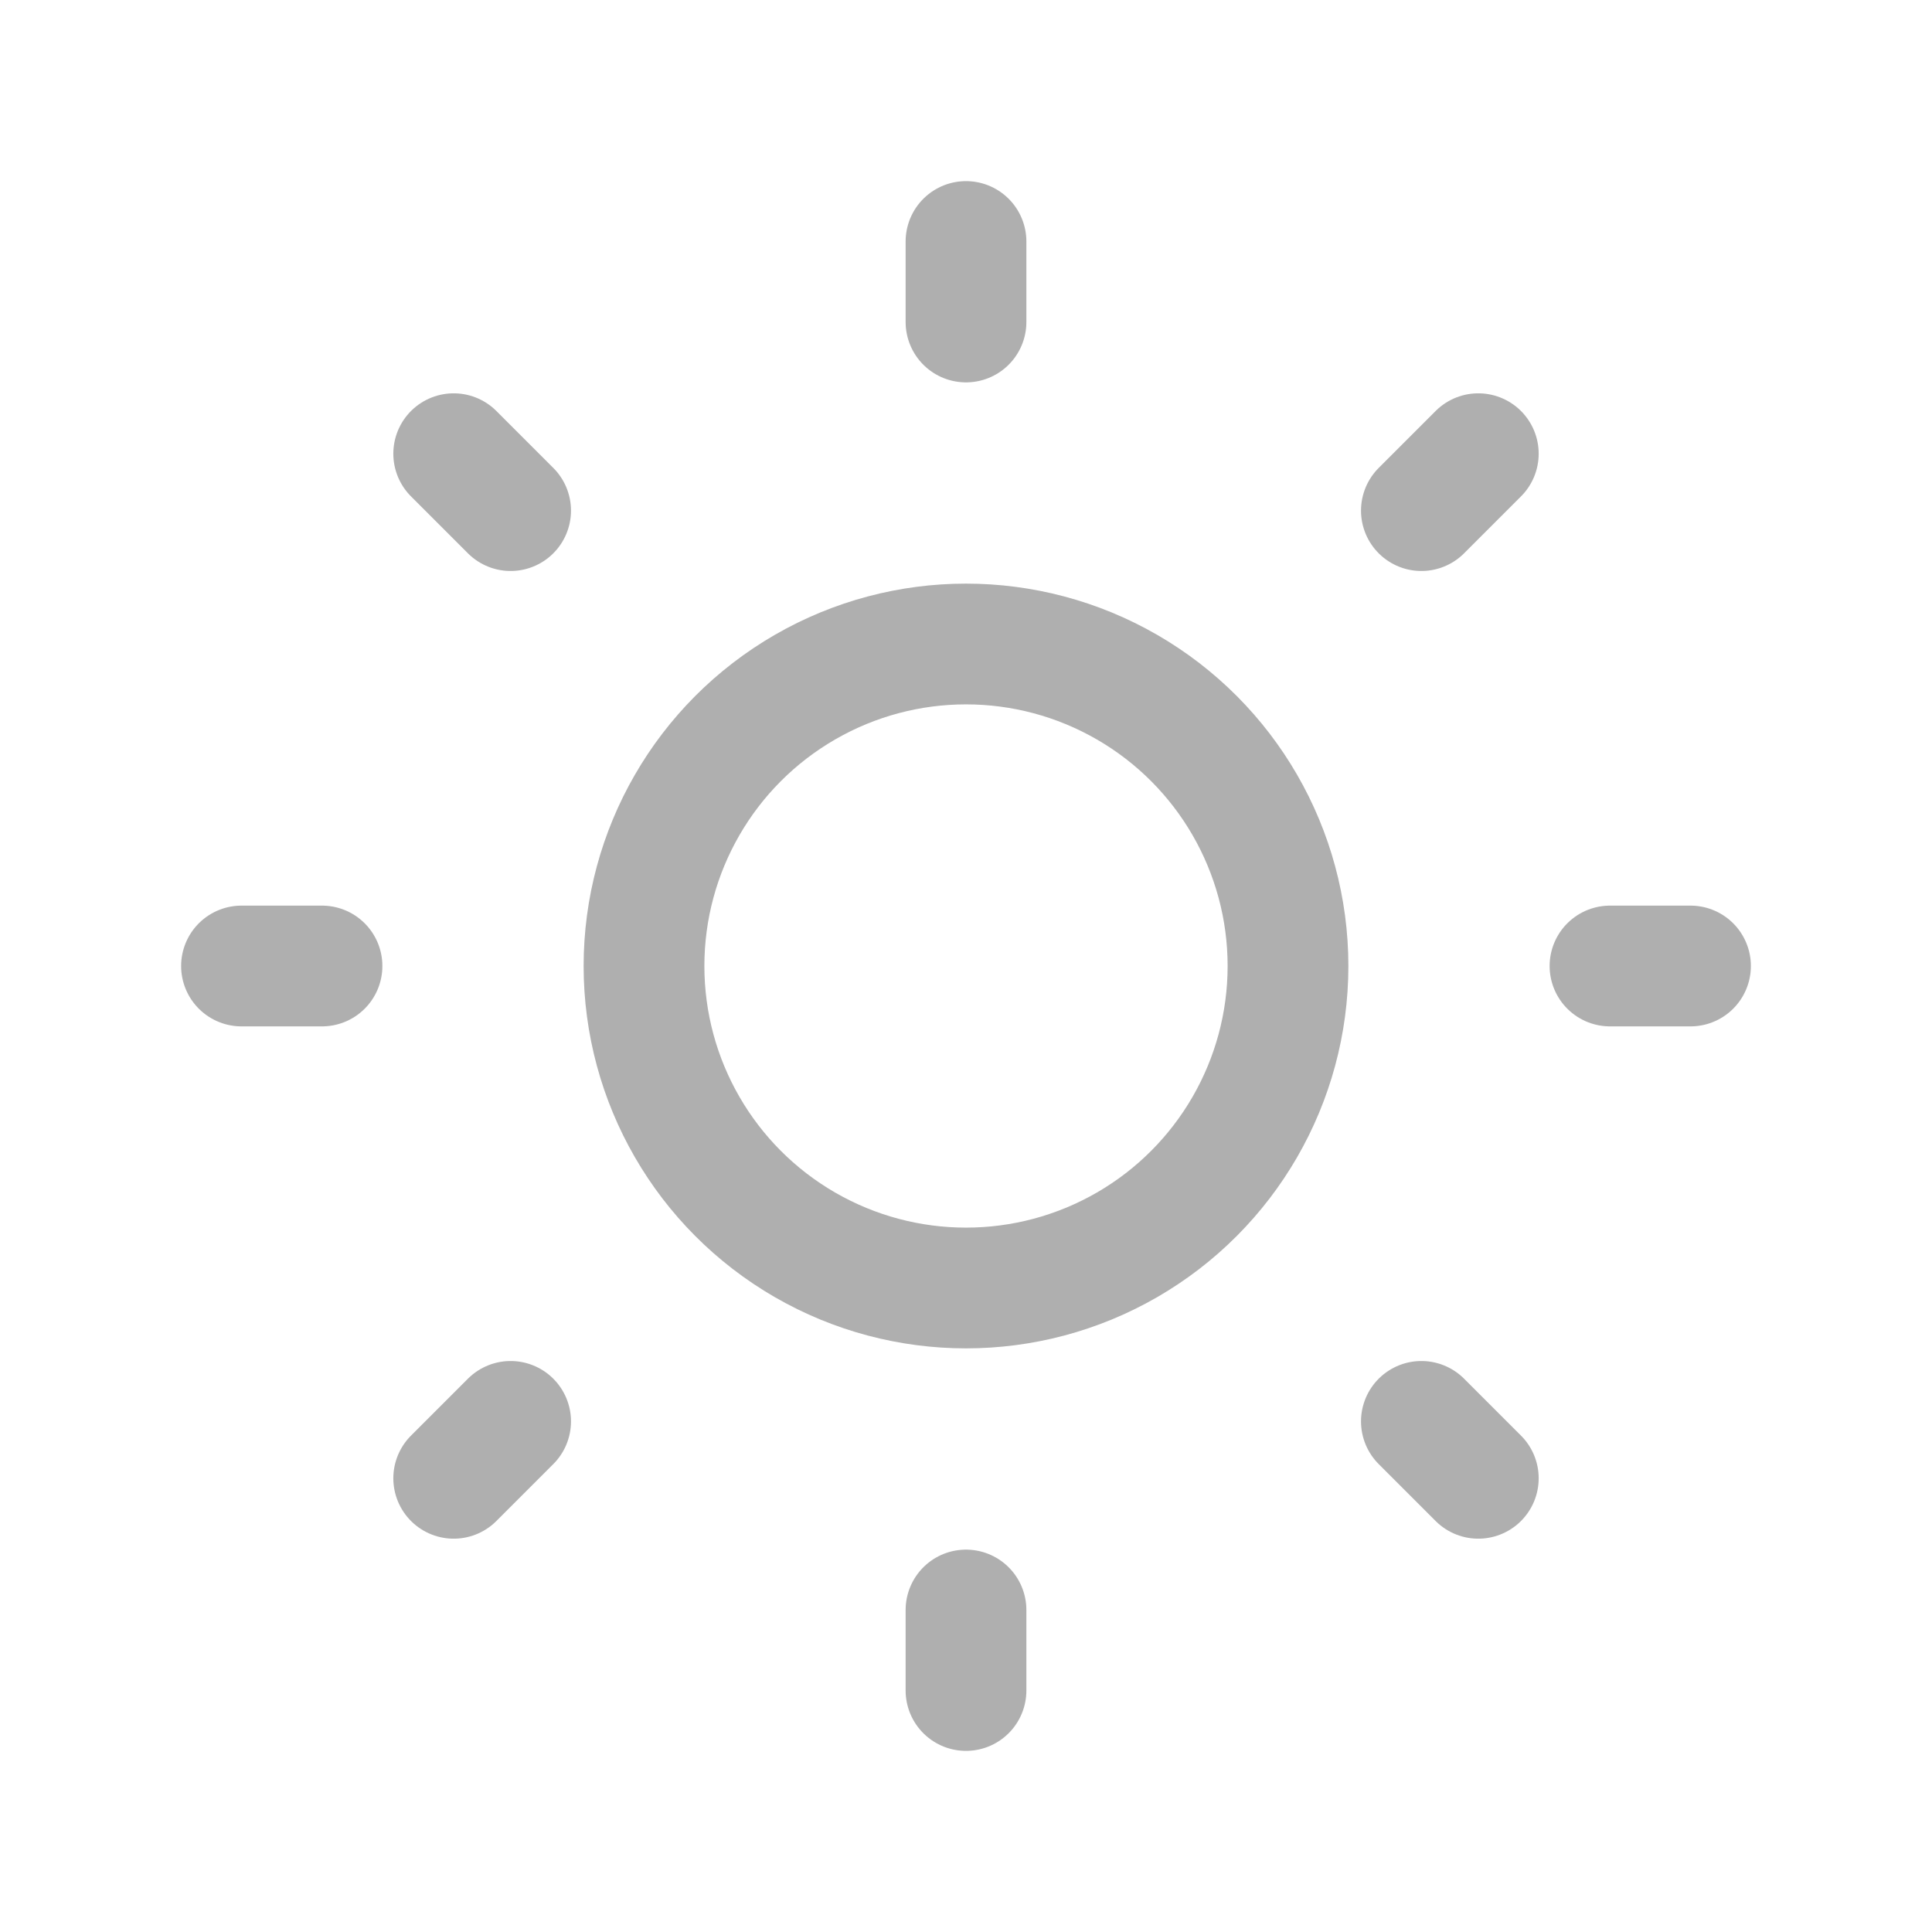<svg width="24" height="24" viewBox="0 0 24 24" fill="none" xmlns="http://www.w3.org/2000/svg">
<circle cx="12" cy="12" r="4" stroke="#AFAFAF" stroke-width="1.5" stroke-linejoin="round"/>
<path d="M20 12H21" stroke="#AFAFAF" stroke-width="1.5" stroke-linecap="round"/>
<path d="M3 12H4" stroke="#AFAFAF" stroke-width="1.5" stroke-linecap="round"/>
<path d="M12 20L12 21" stroke="#AFAFAF" stroke-width="1.5" stroke-linecap="round"/>
<path d="M12 3L12 4" stroke="#AFAFAF" stroke-width="1.5" stroke-linecap="round"/>
<path d="M17.657 17.657L18.364 18.364" stroke="#AFAFAF" stroke-width="1.5" stroke-linecap="round"/>
<path d="M5.636 5.636L6.343 6.343" stroke="#AFAFAF" stroke-width="1.5" stroke-linecap="round"/>
<path d="M6.343 17.657L5.636 18.364" stroke="#AFAFAF" stroke-width="1.5" stroke-linecap="round"/>
<path d="M18.364 5.636L17.657 6.343" stroke="#AFAFAF" stroke-width="1.5" stroke-linecap="round"/>
</svg>
